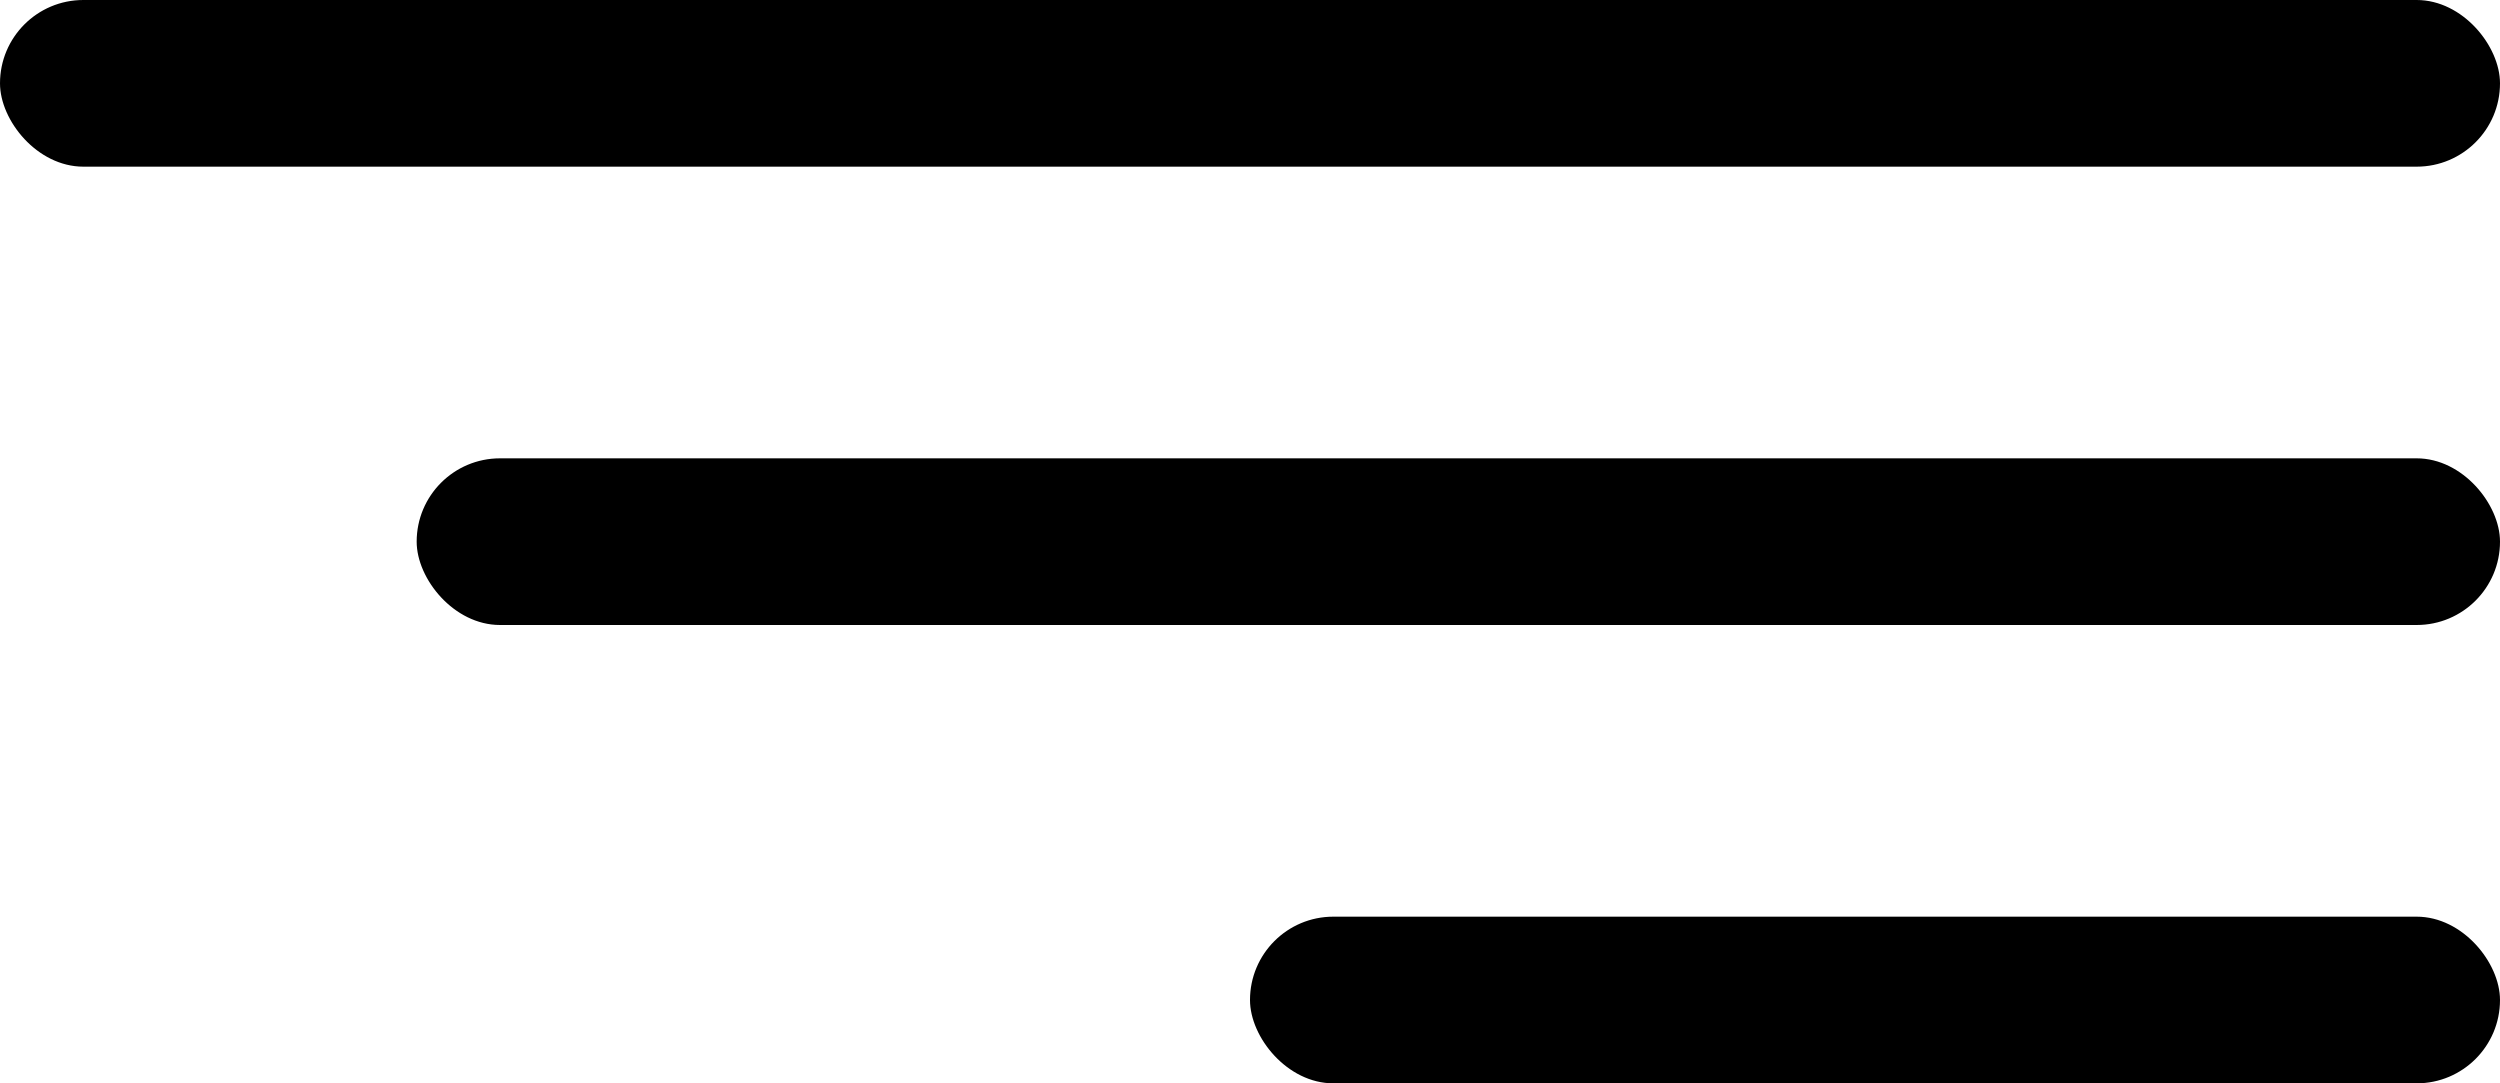<?xml version="1.0" encoding="UTF-8"?> <svg xmlns="http://www.w3.org/2000/svg" width="60" height="26" viewBox="0 0 60 26" fill="none"><rect width="60" height="4" rx="2" fill="black"></rect><rect x="10" y="11" width="50" height="4" rx="2" fill="black"></rect><rect x="30" y="22" width="30" height="4" rx="2" fill="black"></rect></svg> 